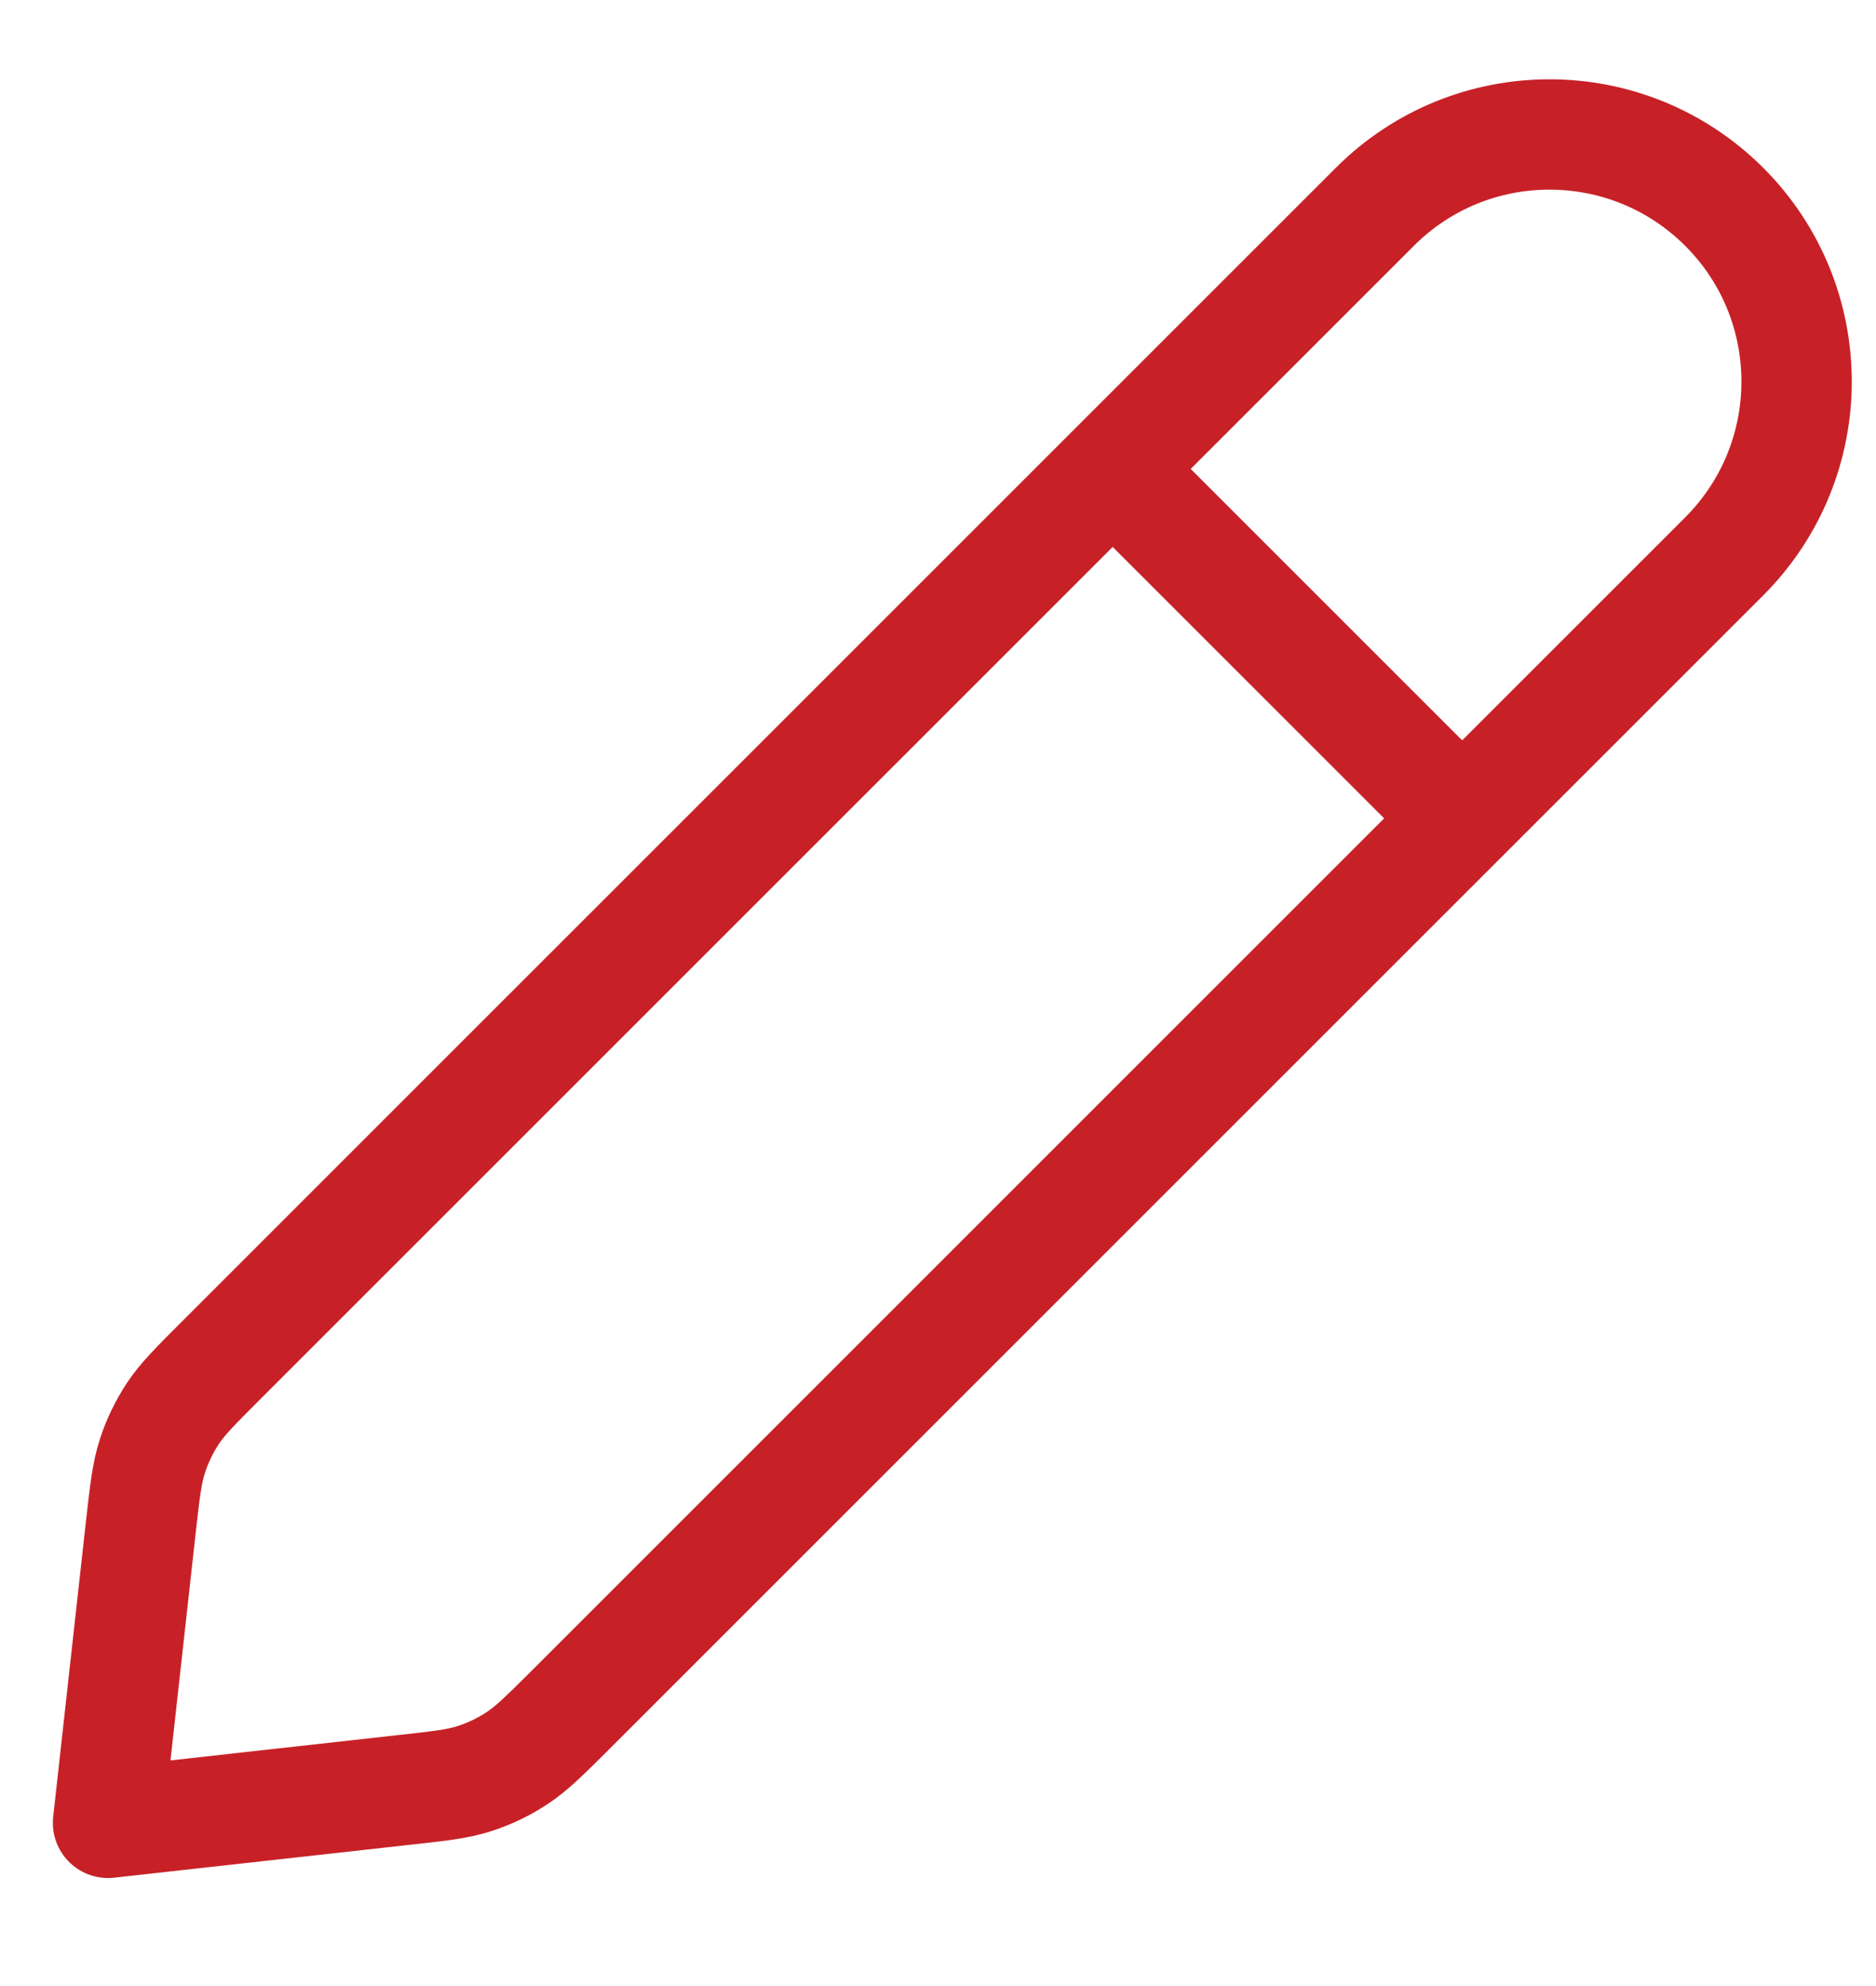 <svg width="17" height="18" viewBox="0 0 17 18" fill="none" xmlns="http://www.w3.org/2000/svg">
<path d="M13.25 7.417L10.083 4.25M0.979 16.521L3.658 16.223C3.985 16.187 4.149 16.169 4.302 16.119C4.438 16.075 4.567 16.013 4.686 15.934C4.82 15.846 4.937 15.729 5.17 15.497L15.625 5.042C16.499 4.167 16.499 2.749 15.625 1.875C14.75 1 13.332 1 12.458 1.875L2.003 12.33C1.77 12.563 1.654 12.679 1.565 12.813C1.487 12.933 1.424 13.062 1.381 13.197C1.331 13.351 1.313 13.514 1.276 13.841L0.979 16.521Z" stroke="#C72127" stroke-linecap="round" stroke-linejoin="round"/>
</svg>
